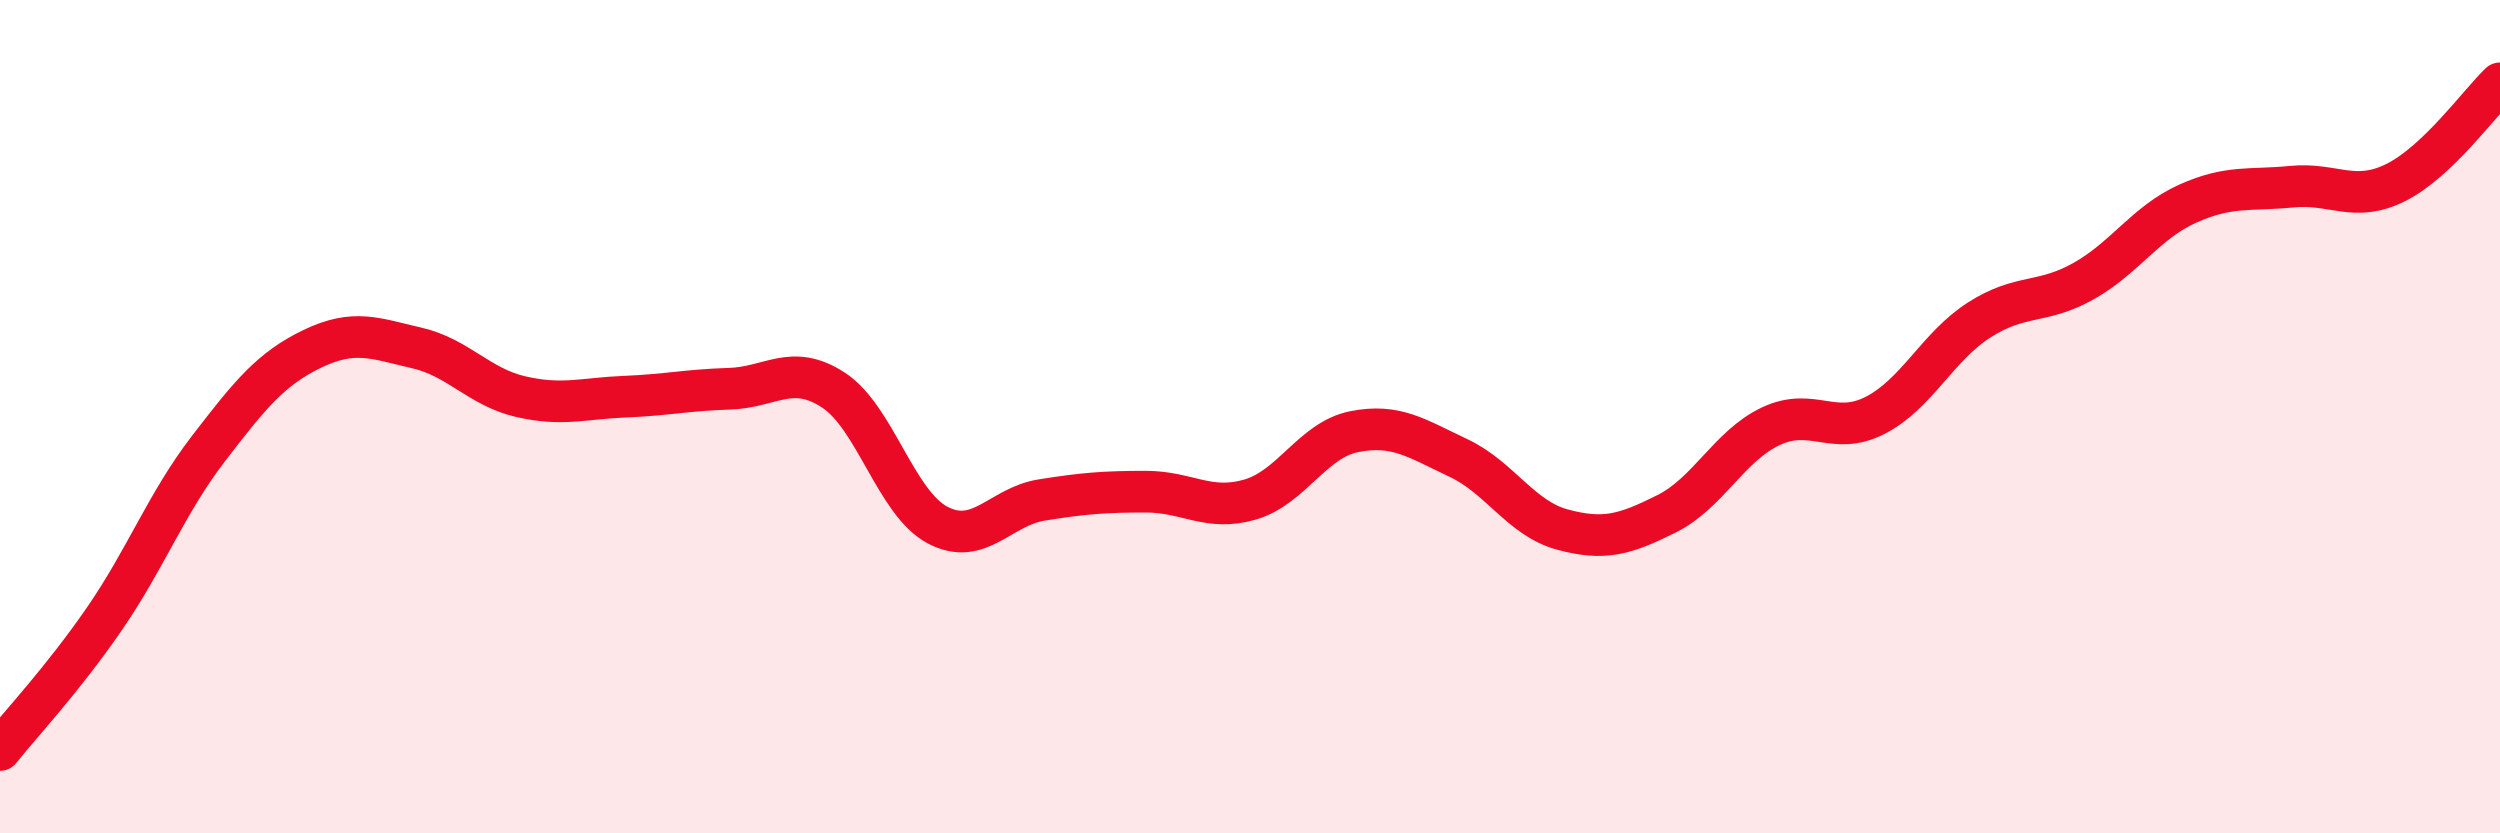 
    <svg width="60" height="20" viewBox="0 0 60 20" xmlns="http://www.w3.org/2000/svg">
      <path
        d="M 0,18 C 0.5,17.37 1.5,16.31 2.5,14.86 C 3.5,13.41 4,12.07 5,10.77 C 6,9.47 6.5,8.85 7.5,8.37 C 8.5,7.89 9,8.12 10,8.35 C 11,8.58 11.5,9.29 12.5,9.52 C 13.5,9.75 14,9.56 15,9.52 C 16,9.48 16.5,9.36 17.5,9.33 C 18.5,9.3 19,8.71 20,9.36 C 21,10.01 21.5,12.07 22.5,12.6 C 23.5,13.13 24,12.16 25,12 C 26,11.84 26.5,11.8 27.5,11.8 C 28.5,11.8 29,12.28 30,11.99 C 31,11.7 31.5,10.56 32.5,10.36 C 33.5,10.16 34,10.52 35,10.99 C 36,11.46 36.5,12.44 37.5,12.71 C 38.5,12.98 39,12.83 40,12.33 C 41,11.83 41.5,10.7 42.5,10.23 C 43.5,9.76 44,10.48 45,9.97 C 46,9.46 46.5,8.32 47.5,7.68 C 48.5,7.04 49,7.31 50,6.75 C 51,6.19 51.5,5.34 52.5,4.89 C 53.5,4.44 54,4.58 55,4.48 C 56,4.38 56.5,4.88 57.5,4.38 C 58.5,3.88 59.5,2.48 60,2L60 20L0 20Z"
        fill="#EB0A25"
        opacity="0.1"
        stroke-linecap="round"
        stroke-linejoin="round"
      />
      <path
        d="M 0,18 C 0.5,17.37 1.5,16.31 2.5,14.86 C 3.5,13.41 4,12.07 5,10.77 C 6,9.47 6.5,8.85 7.5,8.37 C 8.5,7.89 9,8.12 10,8.35 C 11,8.58 11.5,9.29 12.5,9.52 C 13.5,9.75 14,9.56 15,9.52 C 16,9.48 16.5,9.36 17.5,9.33 C 18.5,9.3 19,8.71 20,9.36 C 21,10.01 21.5,12.07 22.5,12.6 C 23.5,13.13 24,12.16 25,12 C 26,11.84 26.5,11.8 27.5,11.8 C 28.5,11.8 29,12.28 30,11.99 C 31,11.7 31.5,10.56 32.5,10.36 C 33.5,10.16 34,10.52 35,10.99 C 36,11.46 36.5,12.44 37.5,12.71 C 38.5,12.98 39,12.83 40,12.33 C 41,11.83 41.5,10.7 42.5,10.23 C 43.5,9.76 44,10.48 45,9.97 C 46,9.46 46.5,8.32 47.5,7.68 C 48.5,7.04 49,7.31 50,6.75 C 51,6.19 51.5,5.34 52.5,4.89 C 53.5,4.44 54,4.58 55,4.48 C 56,4.38 56.5,4.88 57.5,4.38 C 58.5,3.88 59.5,2.48 60,2"
        stroke="#EB0A25"
        stroke-width="1"
        fill="none"
        stroke-linecap="round"
        stroke-linejoin="round"
      />
    </svg>
  